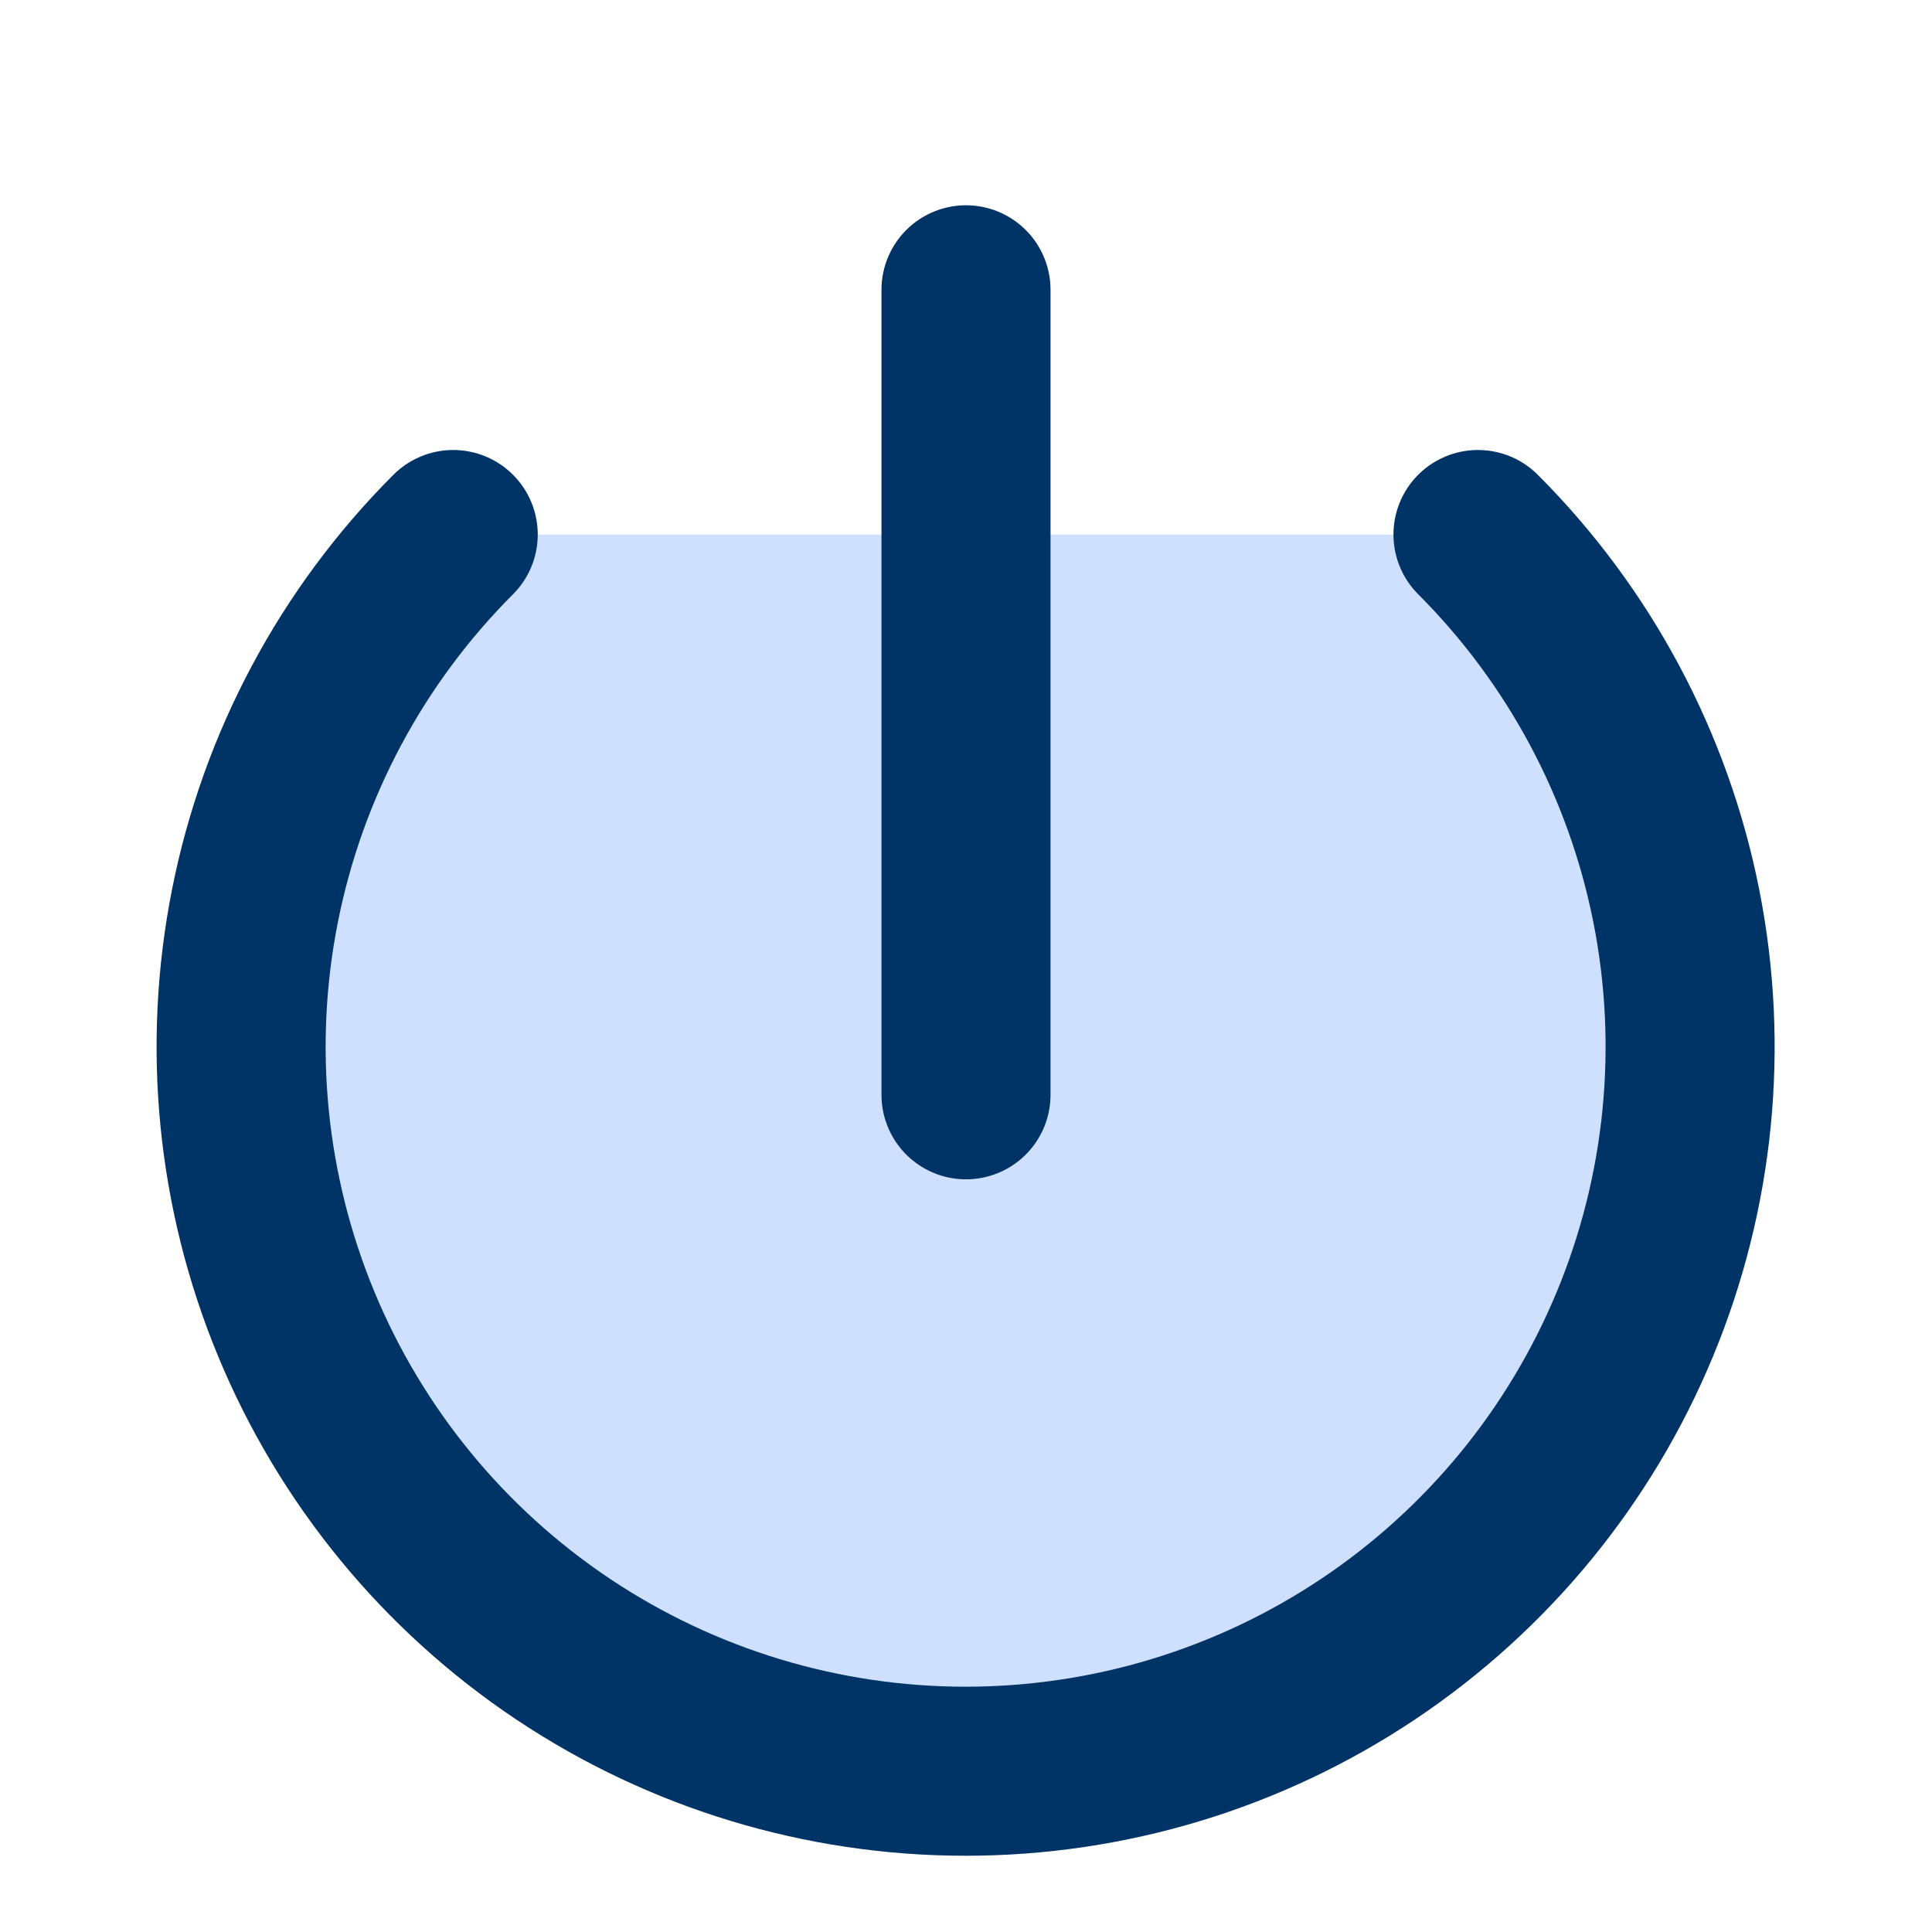 <svg width="60" height="60" viewBox="0 0 60 60" fill="none" xmlns="http://www.w3.org/2000/svg">
<path d="M45.9 16.6C49.046 19.747 51.188 23.756 52.056 28.12C52.924 32.485 52.478 37.008 50.774 41.119C49.071 45.23 46.187 48.744 42.487 51.216C38.787 53.688 34.438 55.007 29.988 55.007C25.538 55.007 21.188 53.688 17.488 51.216C13.788 48.744 10.904 45.23 9.201 41.119C7.498 37.008 7.052 32.485 7.92 28.12C8.787 23.756 10.929 19.747 14.075 16.6" fill="#CFE0FF"/>
<path d="M45.9 16.6C49.046 19.747 51.188 23.756 52.056 28.12C52.924 32.485 52.478 37.008 50.774 41.119C49.071 45.23 46.187 48.744 42.487 51.216C38.787 53.688 34.438 55.007 29.988 55.007C25.538 55.007 21.188 53.688 17.488 51.216C13.788 48.744 10.904 45.23 9.201 41.119C7.498 37.008 7.052 32.485 7.92 28.12C8.787 23.756 10.929 19.747 14.075 16.6" stroke="#003366" stroke-width="5.25" stroke-linecap="round" stroke-linejoin="round"/>
<path d="M30 9V34" stroke="#003366" stroke-width="5.25" stroke-linecap="round" stroke-linejoin="round"/>
</svg>
